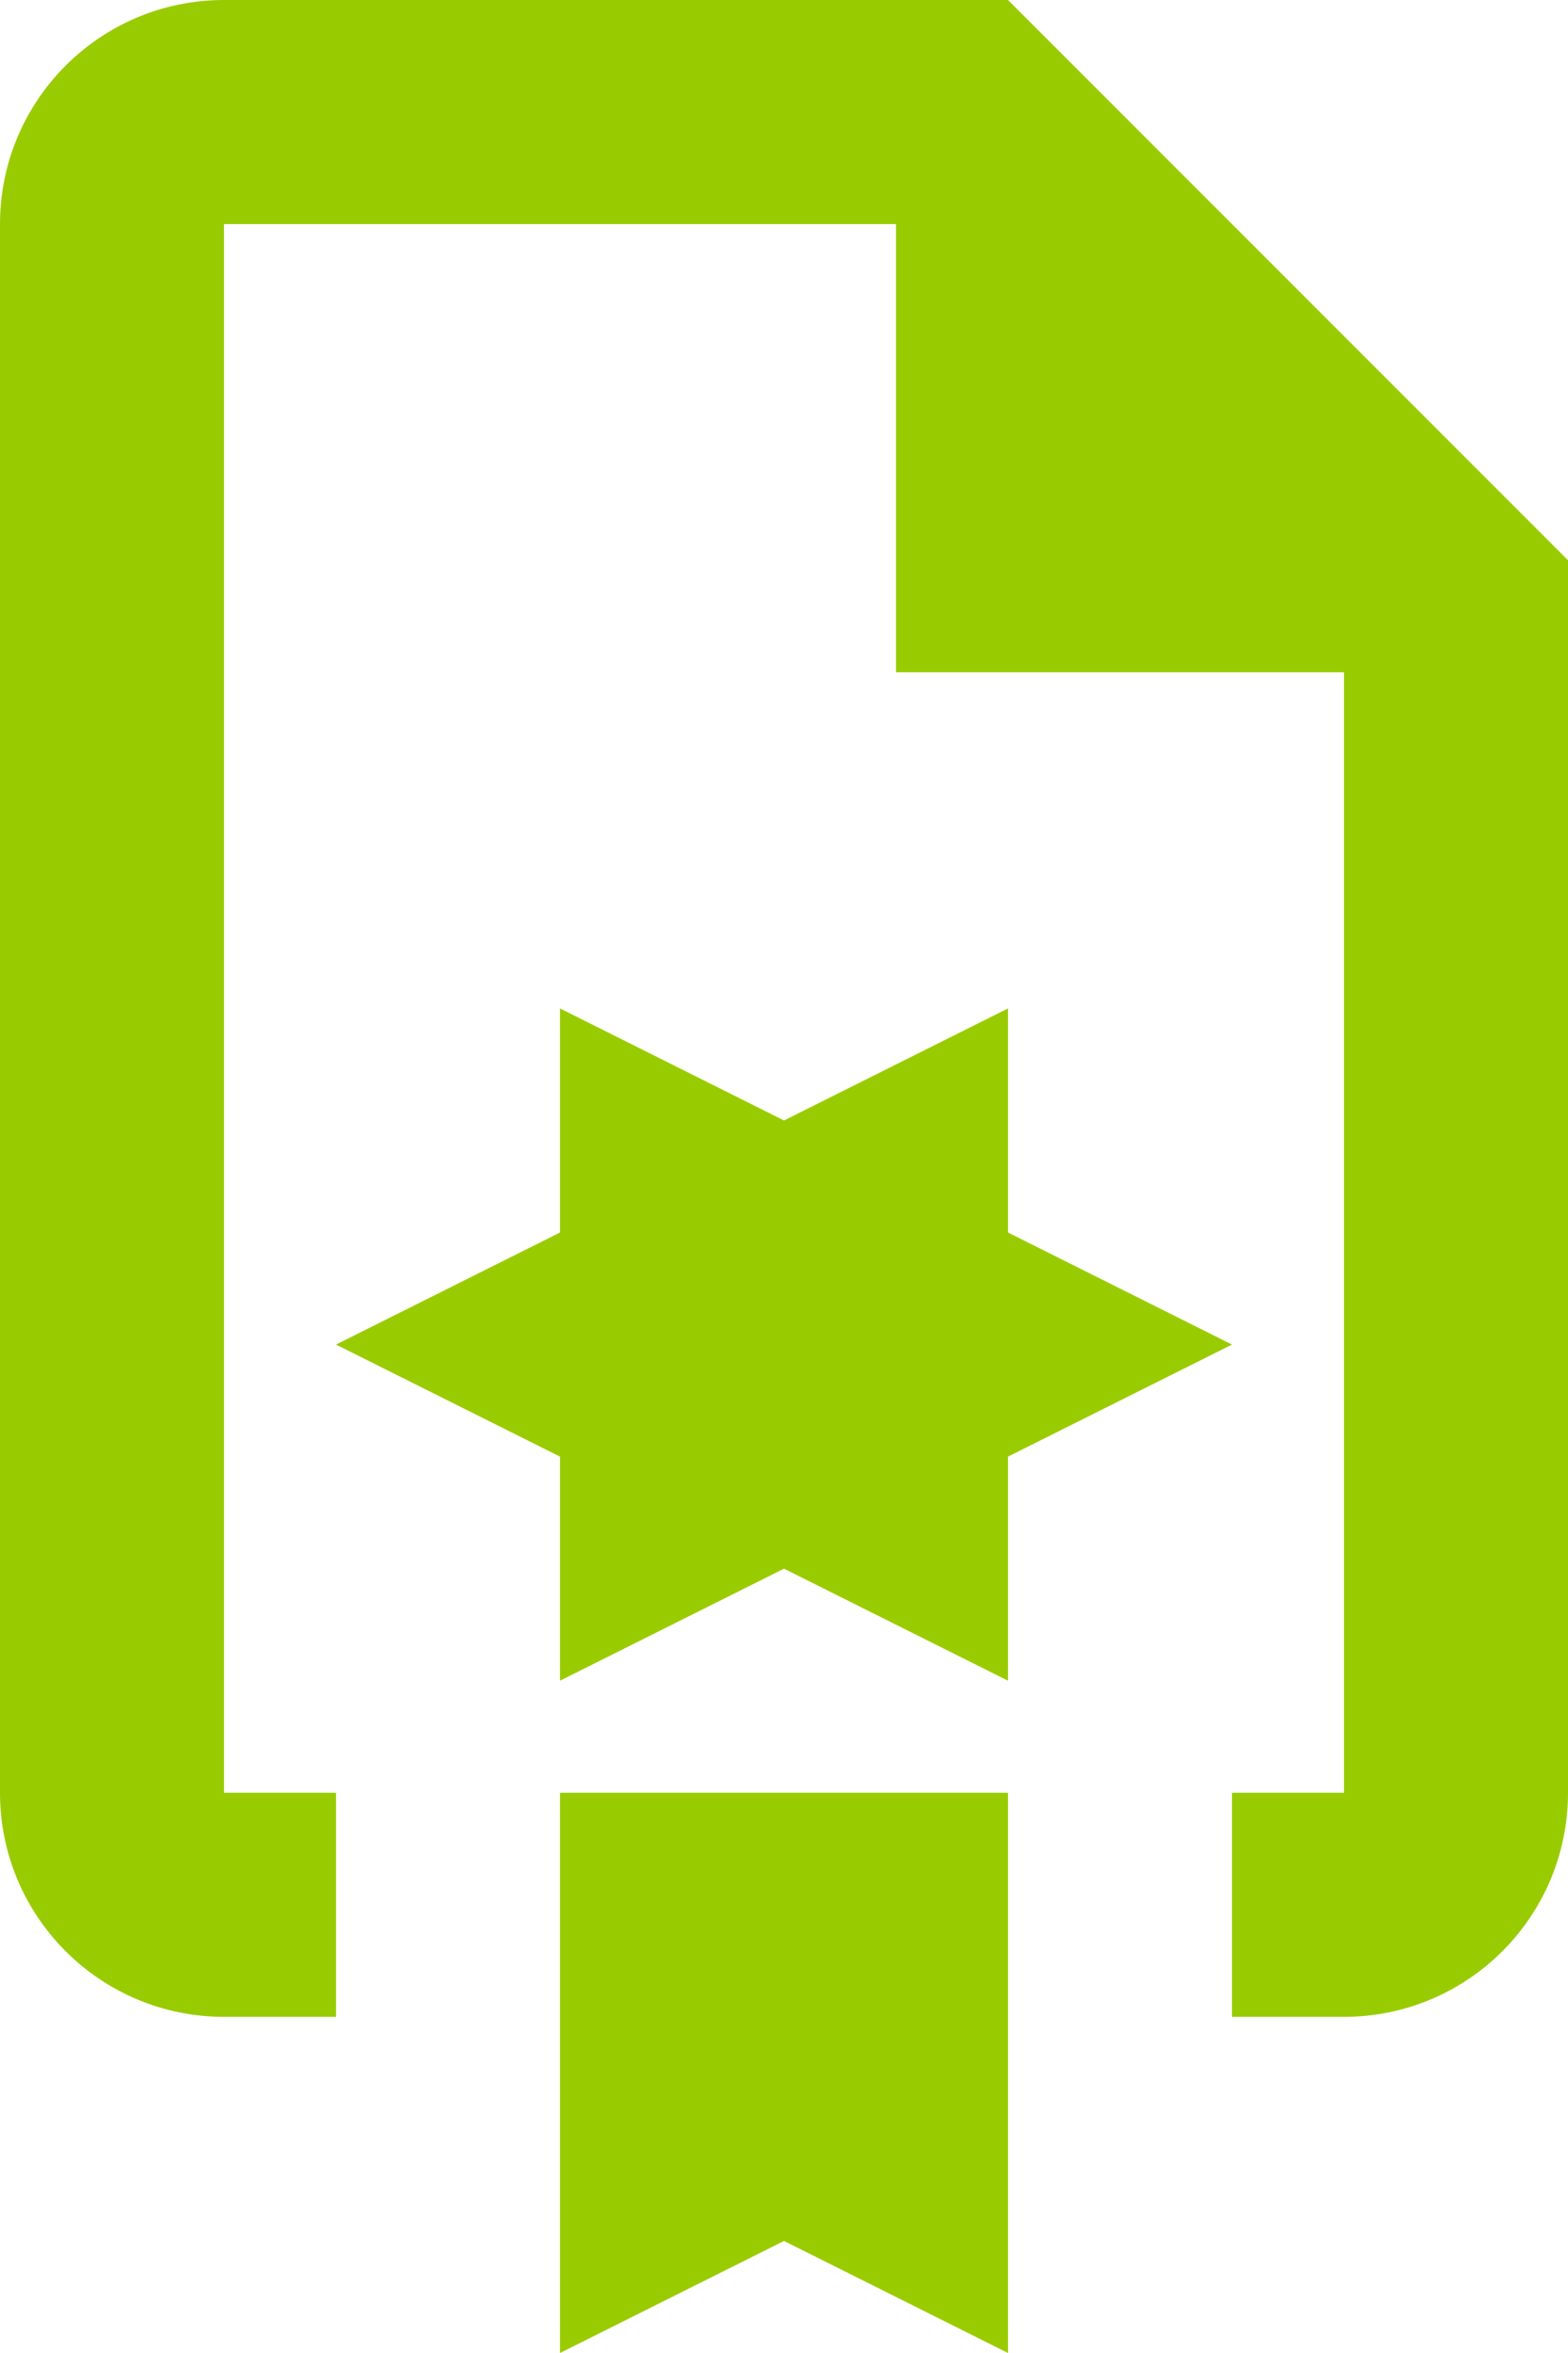 <?xml version="1.0" encoding="UTF-8"?>
<svg xmlns="http://www.w3.org/2000/svg" xmlns:xlink="http://www.w3.org/1999/xlink" width="48" height="72" xml:space="preserve" overflow="hidden">
  <defs>
    <clipPath id="clip0">
      <rect x="0" y="0" width="48" height="72"></rect>
    </clipPath>
  </defs>
  <g clip-path="url(#clip0)">
    <path d="M30.857 37.714 30.857 30.857 24 34.286 17.143 30.857 17.143 37.714 10.286 41.143 17.143 44.571 17.143 51.428 24 48 30.857 51.428 30.857 44.571 37.714 41.143M30.857 0 6.857 0C3.07 0 0 3.07 0 6.857L0 54.857C0 58.644 3.07 61.714 6.857 61.714L10.286 61.714 10.286 54.857 6.857 54.857 6.857 6.857 27.429 6.857 27.429 20.571 41.143 20.571 41.143 54.857 37.714 54.857 37.714 61.714 41.143 61.714C44.93 61.714 48 58.644 48 54.857L48 17.143M30.857 37.714 30.857 30.857 24 34.286 17.143 30.857 17.143 37.714 10.286 41.143 17.143 44.571 17.143 51.428 24 48 30.857 51.428 30.857 44.571 37.714 41.143M17.143 72 24 68.571 30.857 72 30.857 54.857 17.143 54.857M30.857 37.714 30.857 30.857 24 34.286 17.143 30.857 17.143 37.714 10.286 41.143 17.143 44.571 17.143 51.428 24 48 30.857 51.428 30.857 44.571 37.714 41.143Z" fill="#99CC00" fill-rule="evenodd"></path>
  </g>
</svg>
